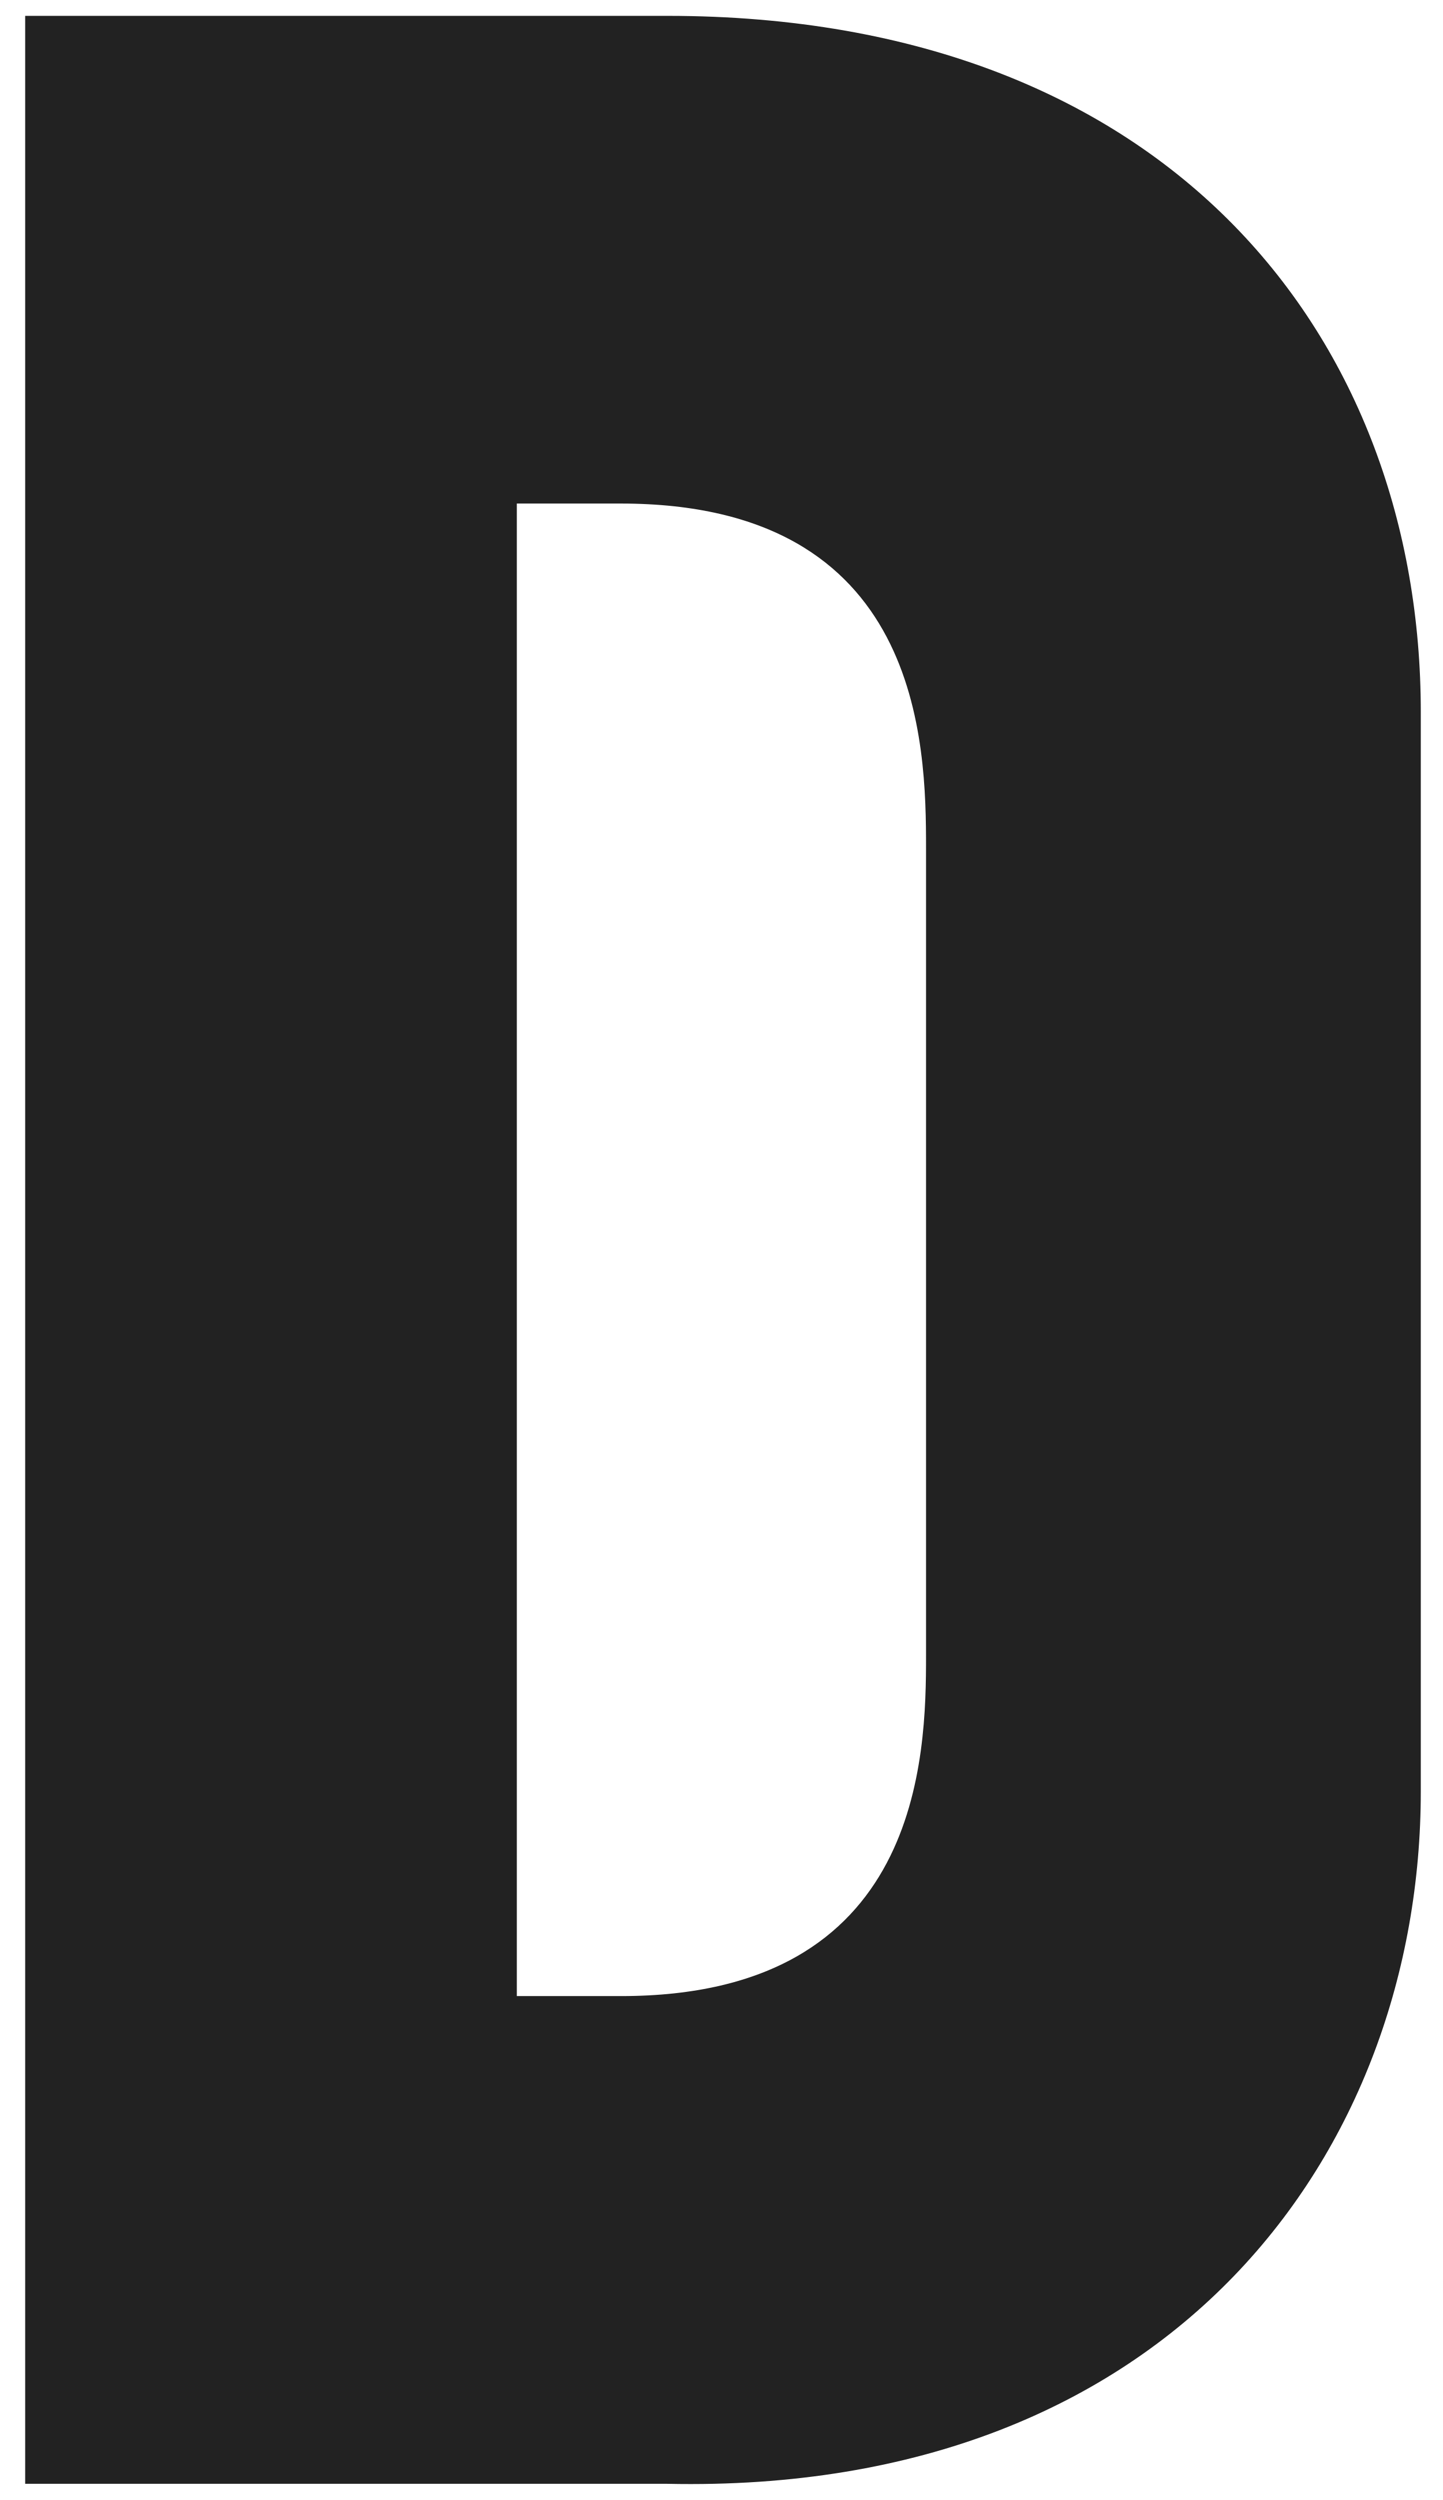 <svg width="56" height="97" viewBox="0 0 56 97" fill="none" xmlns="http://www.w3.org/2000/svg">
<path d="M0.977 0.615H25.897C45.527 0.615 55.138 13.279 55.138 27.613V69.505C55.138 83.419 45.527 96.784 25.897 96.364H0.977V0.604V0.615ZM20.057 77.442H24.098C35.798 77.442 35.938 68.116 35.938 64.218V32.901C35.938 28.862 35.798 19.536 24.098 19.536H20.057V77.431V77.442Z" fill="#222222"/>
</svg>

